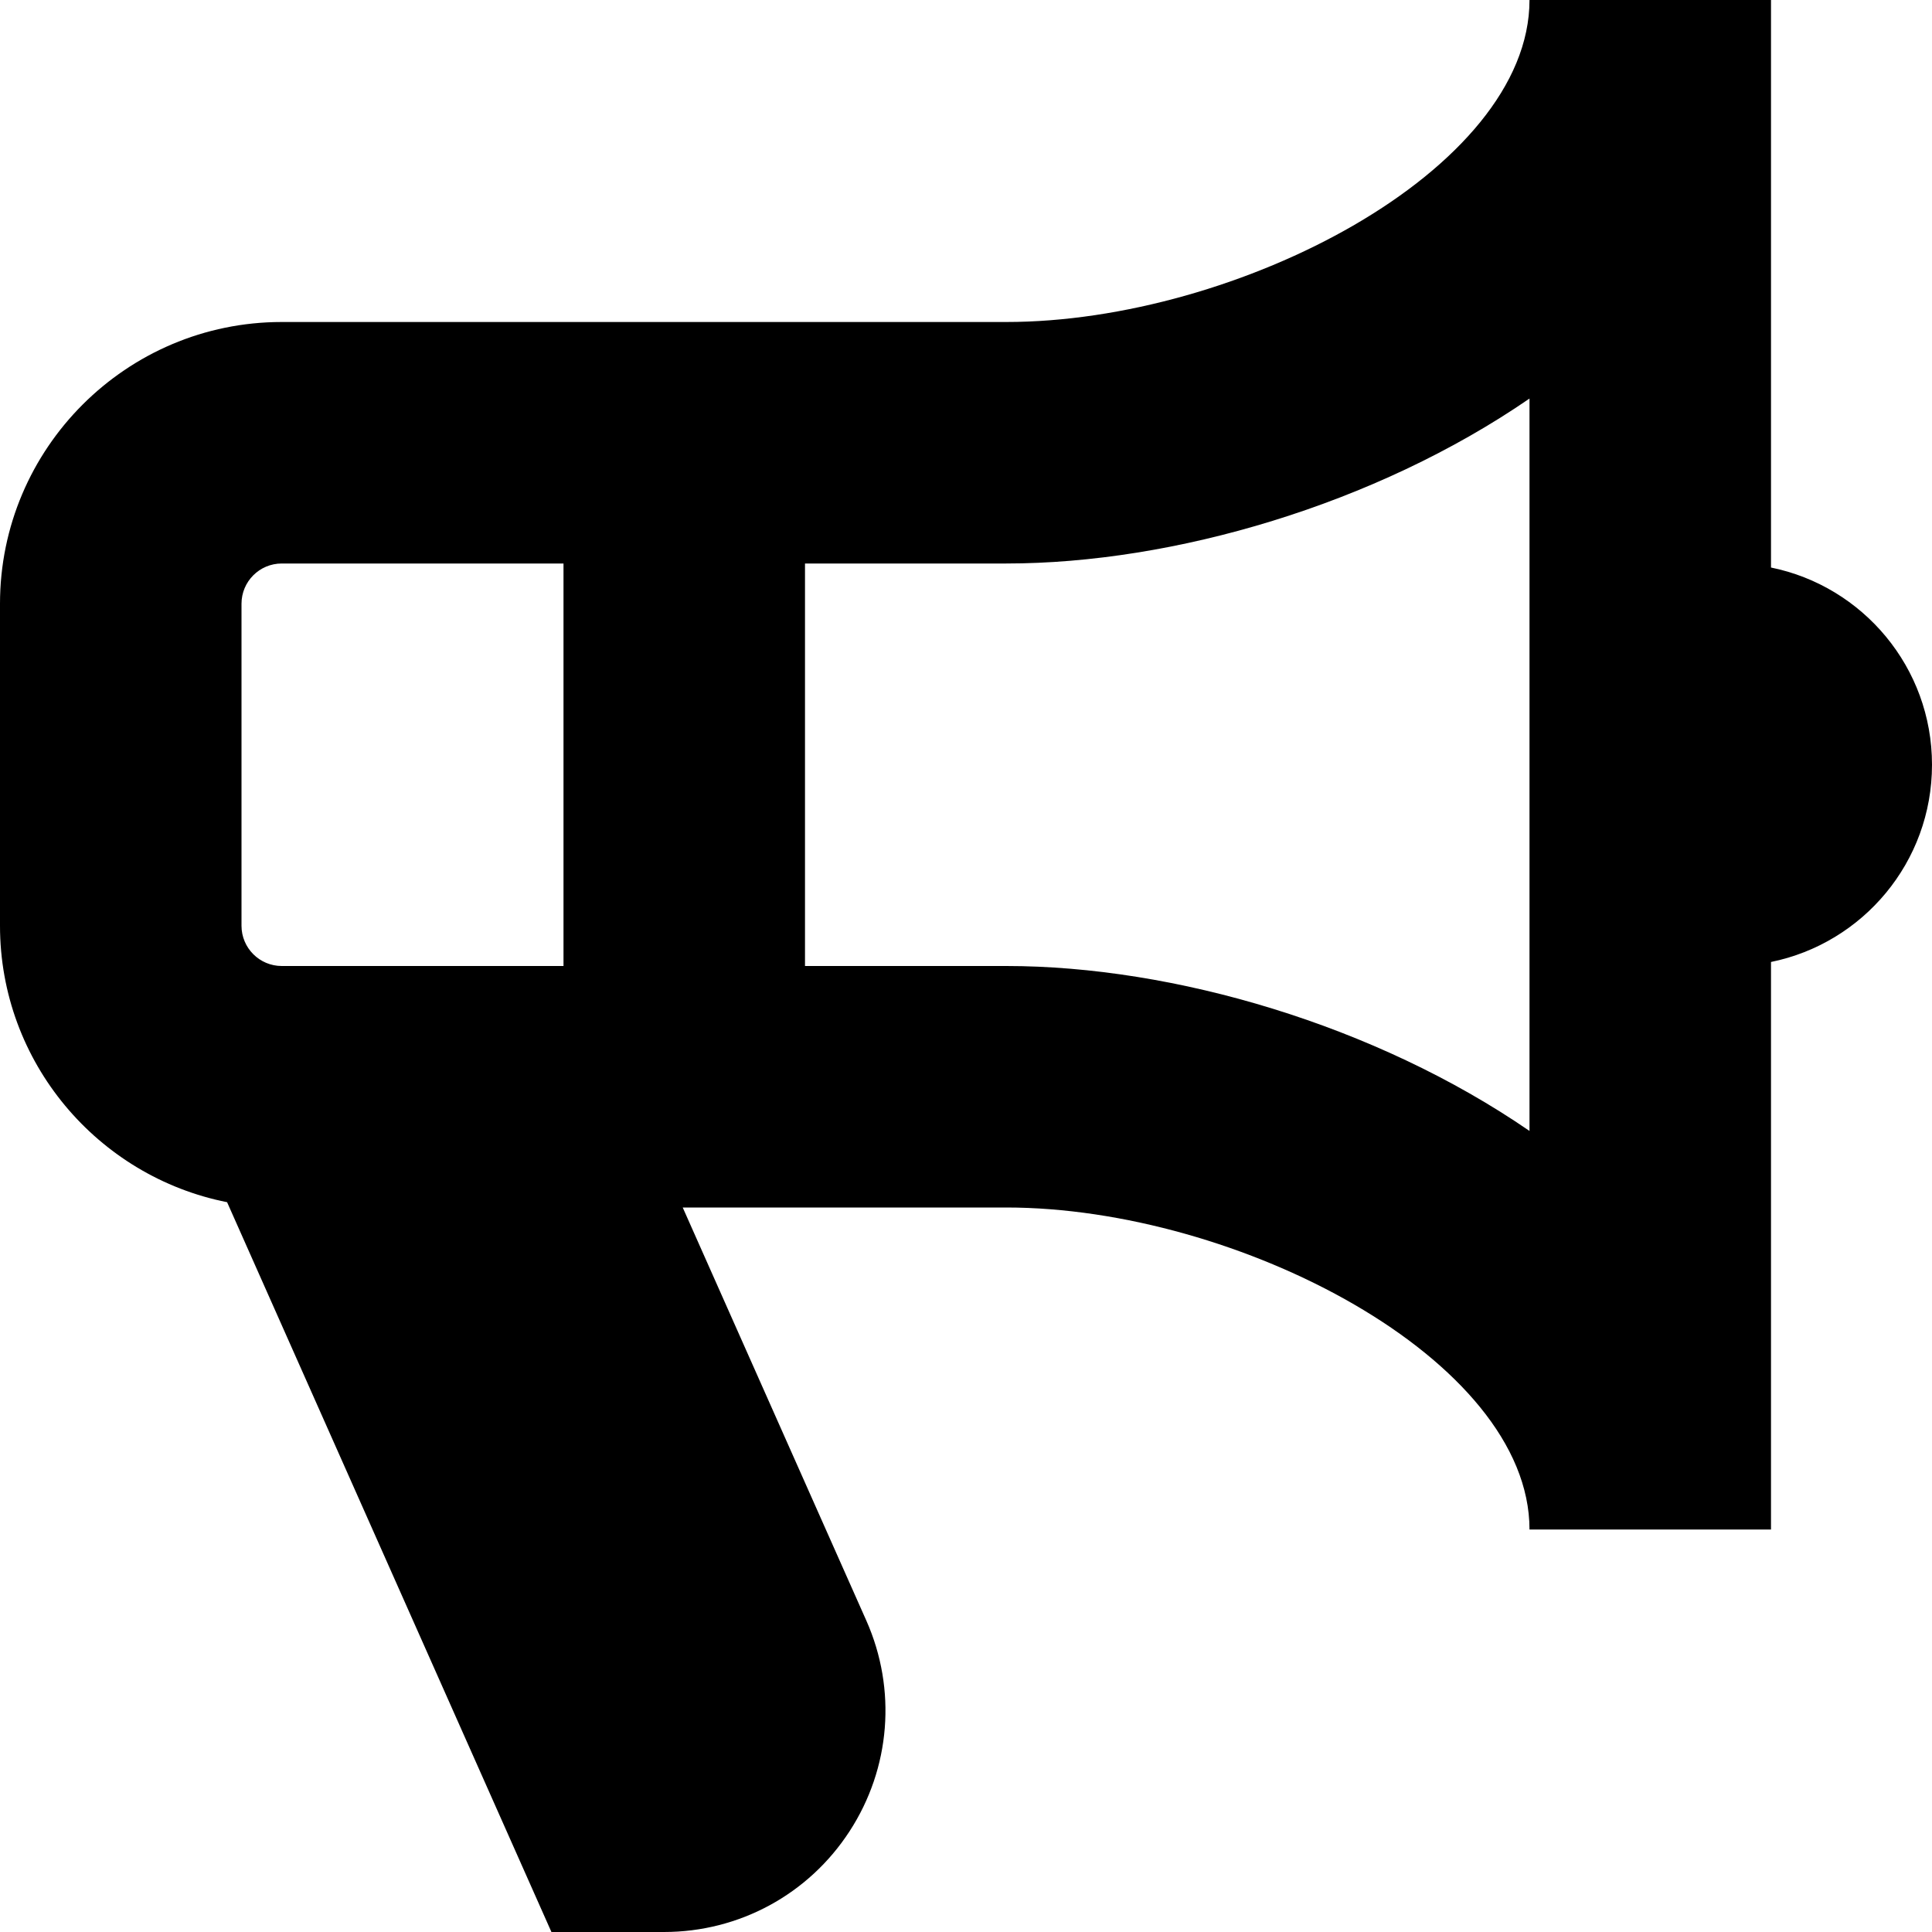 <?xml version="1.0" encoding="UTF-8"?>
<svg xmlns="http://www.w3.org/2000/svg" id="Layer_1" data-name="Layer 1" viewBox="0 0 24 24" width="512" height="512"><path d="m24,9.5c0-1.209-.859-2.218-2-2.45V0h-3c0,2.117-3.635,4-6.5,4H3.5c-1.93,0-3.5,1.57-3.5,3.5v4c0,1.697,1.215,3.116,2.821,3.434l4.029,9.066h1.398c.935,0,1.797-.468,2.306-1.252.509-.783.587-1.762.208-2.616l-2.281-5.132h4.019c2.865,0,6.5,1.883,6.5,4h3v-7.05c1.141-.232,2-1.24,2-2.45ZM3,7.5c0-.276.224-.5.5-.5h3.5v5h-3.5c-.276,0-.5-.224-.5-.5v-4Zm9.5,4.5h-2.5v-5h2.5c2.077,0,4.583-.731,6.5-2.049v9.098c-1.917-1.318-4.423-2.049-6.5-2.049Z"/></svg>
